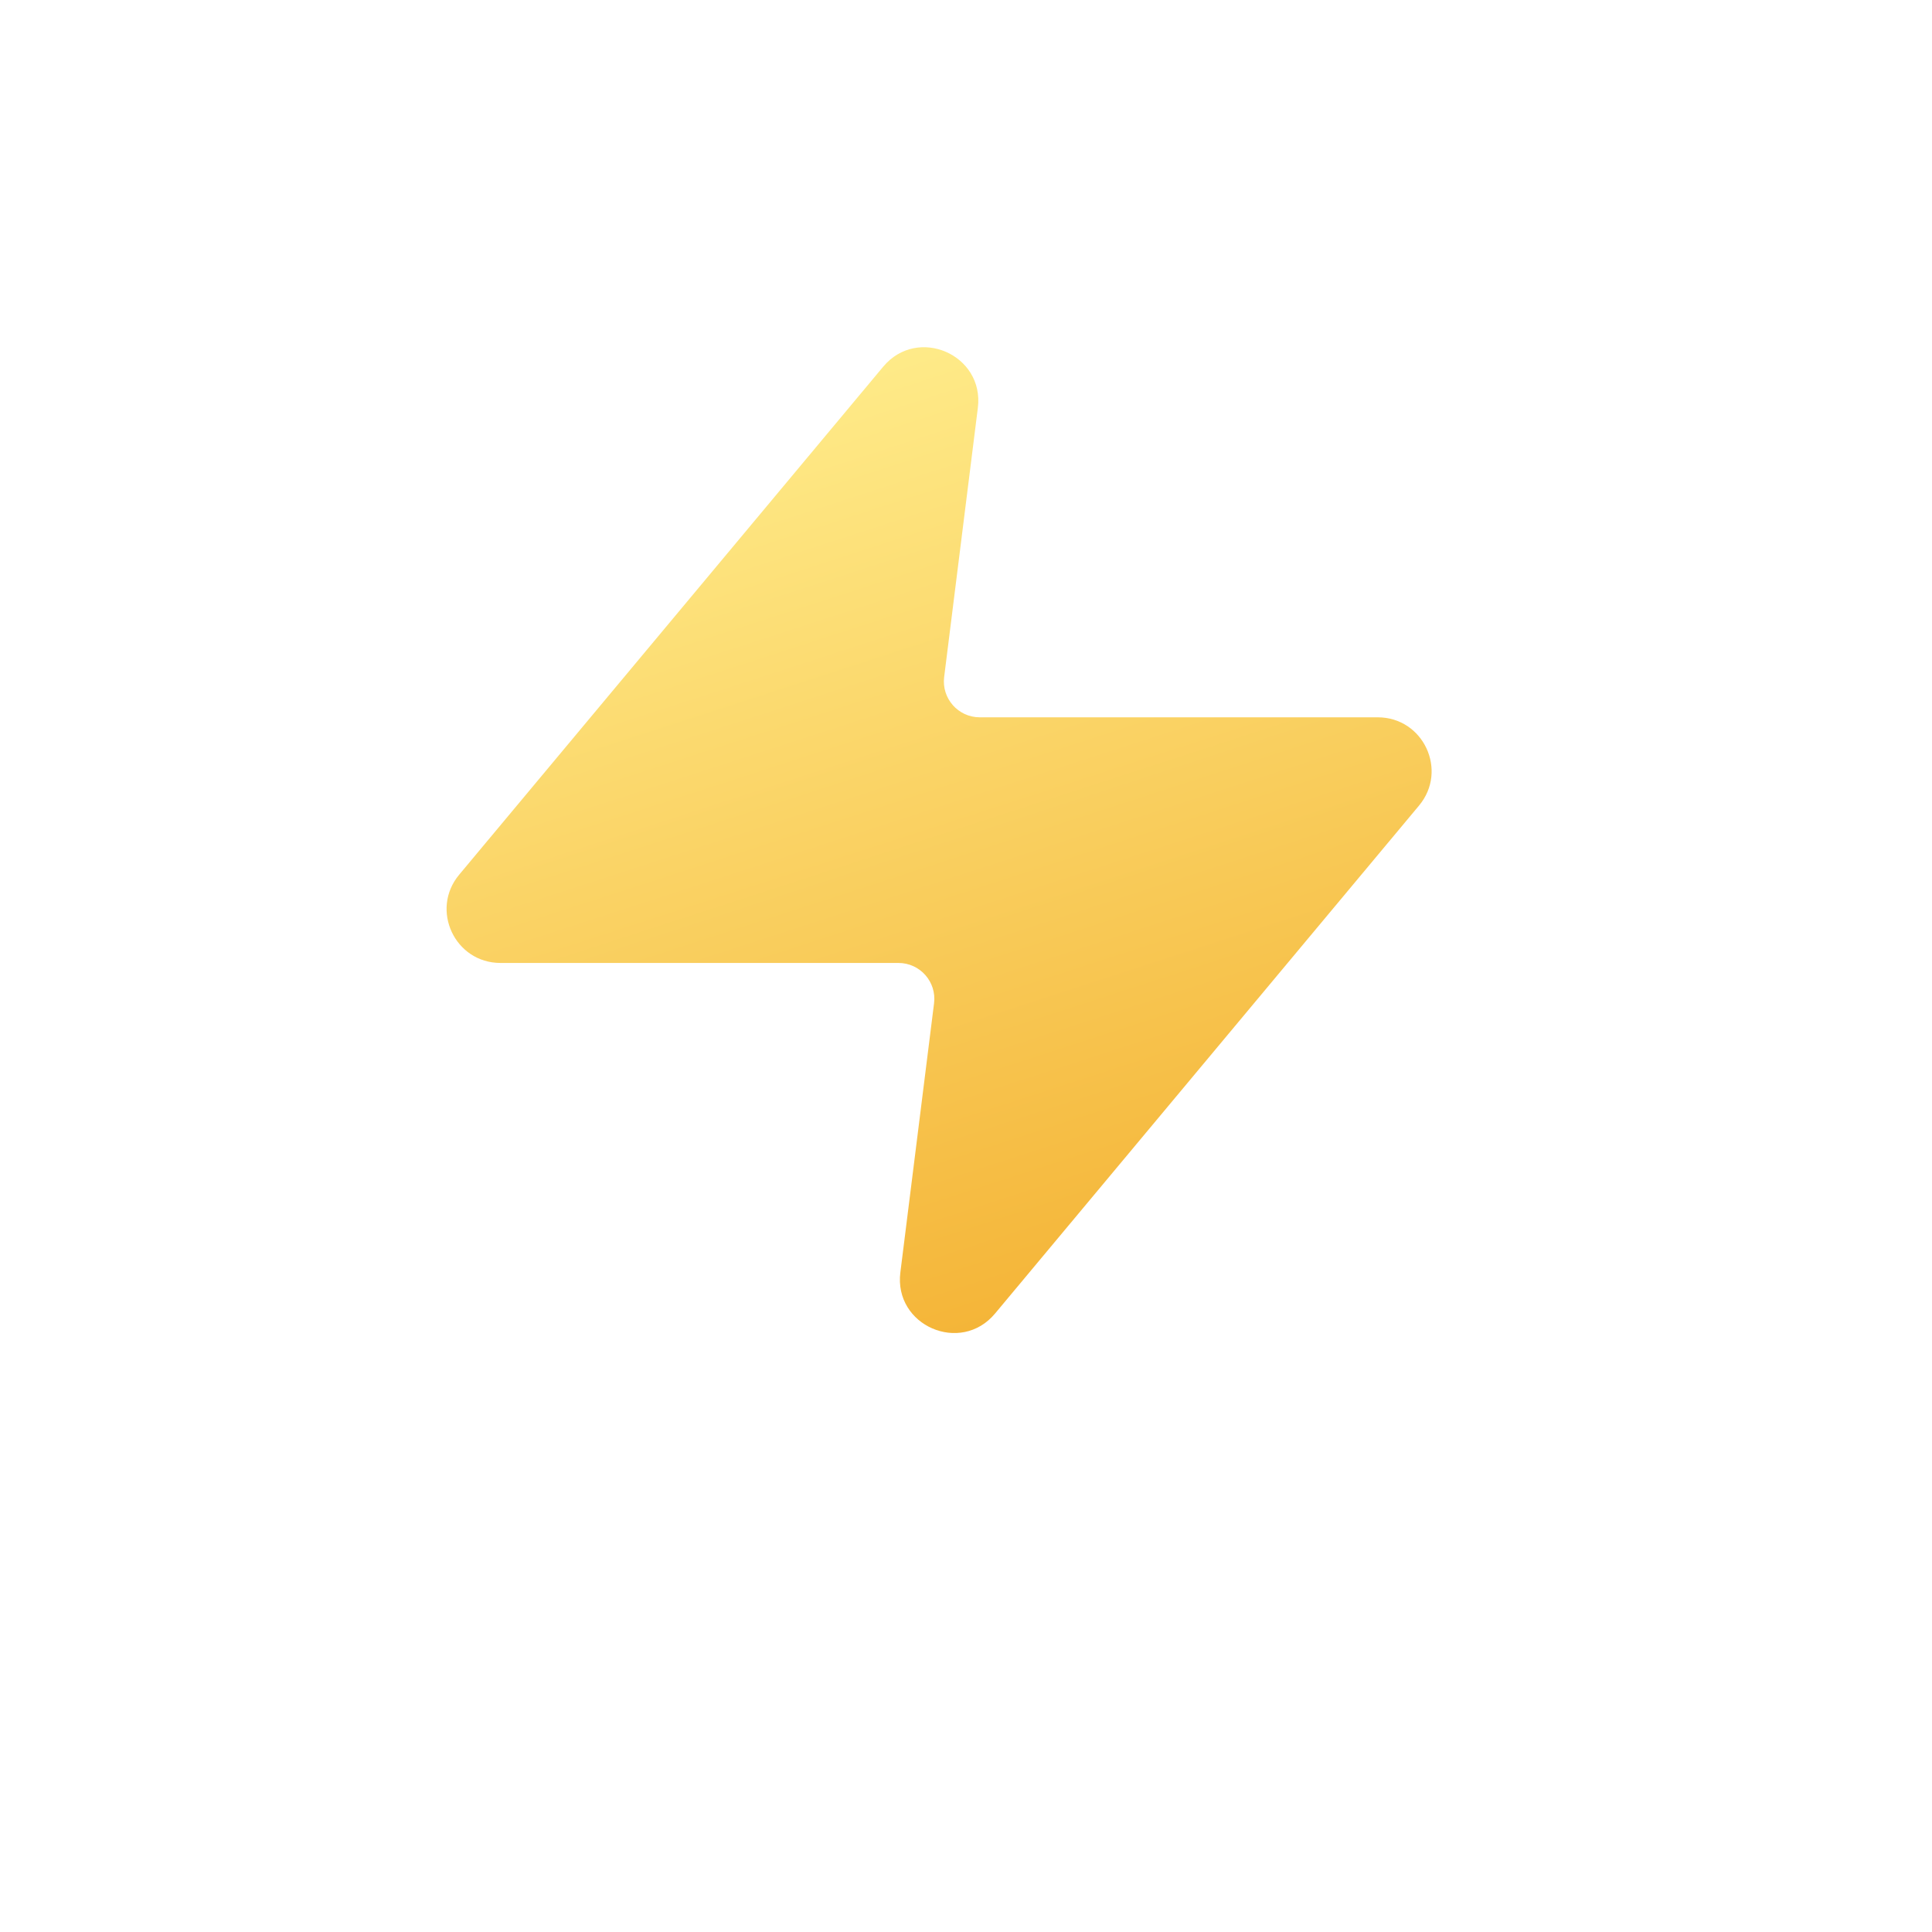 <svg width="431" height="431" viewBox="0 0 431 431" fill="none" xmlns="http://www.w3.org/2000/svg">
<g filter="url(#filter0_di_102_24)">
<rect x="50" width="330.789" height="330.789" rx="42.99" fill="white"/>
<g clip-path="url(#clip0_102_24)">
<g filter="url(#filter1_dii_102_24)">
<path d="M224.143 65.568C225.631 53.682 210.699 47.191 203.023 56.388L108.435 169.71C101.912 177.525 107.469 189.4 117.647 189.4H206.436C211.249 189.4 214.972 193.619 214.374 198.394L206.857 258.432C205.369 270.318 220.301 276.809 227.977 267.612L322.565 154.29C329.088 146.475 323.531 134.6 313.353 134.6H224.564C219.751 134.6 216.028 130.381 216.626 125.606L224.143 65.568Z" fill="url(#paint0_linear_102_24)"/>
</g>
</g>
</g>
<defs>
<filter id="filter0_di_102_24" x="0.211" y="-17.368" width="430.366" height="447.734" filterUnits="userSpaceOnUse" color-interpolation-filters="sRGB">
<feFlood flood-opacity="0" result="BackgroundImageFix"/>
<feColorMatrix in="SourceAlpha" type="matrix" values="0 0 0 0 0 0 0 0 0 0 0 0 0 0 0 0 0 0 127 0" result="hardAlpha"/>
<feOffset dy="49.789"/>
<feGaussianBlur stdDeviation="24.894"/>
<feColorMatrix type="matrix" values="0 0 0 0 0 0 0 0 0 0 0 0 0 0 0 0 0 0 0.15 0"/>
<feBlend mode="normal" in2="BackgroundImageFix" result="effect1_dropShadow_102_24"/>
<feBlend mode="normal" in="SourceGraphic" in2="effect1_dropShadow_102_24" result="shape"/>
<feColorMatrix in="SourceAlpha" type="matrix" values="0 0 0 0 0 0 0 0 0 0 0 0 0 0 0 0 0 0 127 0" result="hardAlpha"/>
<feOffset dy="-17.368"/>
<feGaussianBlur stdDeviation="17.368"/>
<feComposite in2="hardAlpha" operator="arithmetic" k2="-1" k3="1"/>
<feColorMatrix type="matrix" values="0 0 0 0 0 0 0 0 0 0 0 0 0 0 0 0 0 0 0.25 0"/>
<feBlend mode="normal" in2="shape" result="effect2_innerShadow_102_24"/>
</filter>
<filter id="filter1_dii_102_24" x="74.624" y="33.038" width="269.751" height="282.923" filterUnits="userSpaceOnUse" color-interpolation-filters="sRGB">
<feFlood flood-opacity="0" result="BackgroundImageFix"/>
<feColorMatrix in="SourceAlpha" type="matrix" values="0 0 0 0 0 0 0 0 0 0 0 0 0 0 0 0 0 0 127 0" result="hardAlpha"/>
<feOffset dx="-6" dy="19"/>
<feGaussianBlur stdDeviation="12.5"/>
<feComposite in2="hardAlpha" operator="out"/>
<feColorMatrix type="matrix" values="0 0 0 0 0.933 0 0 0 0 0.664 0 0 0 0 0.261 0 0 0 0.37 0"/>
<feBlend mode="normal" in2="BackgroundImageFix" result="effect1_dropShadow_102_24"/>
<feBlend mode="normal" in="SourceGraphic" in2="effect1_dropShadow_102_24" result="shape"/>
<feColorMatrix in="SourceAlpha" type="matrix" values="0 0 0 0 0 0 0 0 0 0 0 0 0 0 0 0 0 0 127 0" result="hardAlpha"/>
<feOffset dy="-19"/>
<feGaussianBlur stdDeviation="13.5"/>
<feComposite in2="hardAlpha" operator="arithmetic" k2="-1" k3="1"/>
<feColorMatrix type="matrix" values="0 0 0 0 0.675 0 0 0 0 0.373 0 0 0 0 0.203 0 0 0 0.47 0"/>
<feBlend mode="normal" in2="shape" result="effect2_innerShadow_102_24"/>
<feColorMatrix in="SourceAlpha" type="matrix" values="0 0 0 0 0 0 0 0 0 0 0 0 0 0 0 0 0 0 127 0" result="hardAlpha"/>
<feOffset dy="-7"/>
<feGaussianBlur stdDeviation="2.5"/>
<feComposite in2="hardAlpha" operator="arithmetic" k2="-1" k3="1"/>
<feColorMatrix type="matrix" values="0 0 0 0 1 0 0 0 0 0.957 0 0 0 0 0.805 0 0 0 0.6 0"/>
<feBlend mode="normal" in2="effect2_innerShadow_102_24" result="effect3_innerShadow_102_24"/>
</filter>
<linearGradient id="paint0_linear_102_24" x1="166.276" y1="55.52" x2="237.559" y2="274.983" gradientUnits="userSpaceOnUse">
<stop offset="0" stop-color="#FFED8C"/>
<stop offset="1" stop-color="#F4B335"/>
</linearGradient>
<clipPath id="clip0_102_24">
<rect width="281" height="281" fill="white" transform="translate(74.894 24.894)"/>
</clipPath>
</defs>
</svg>
